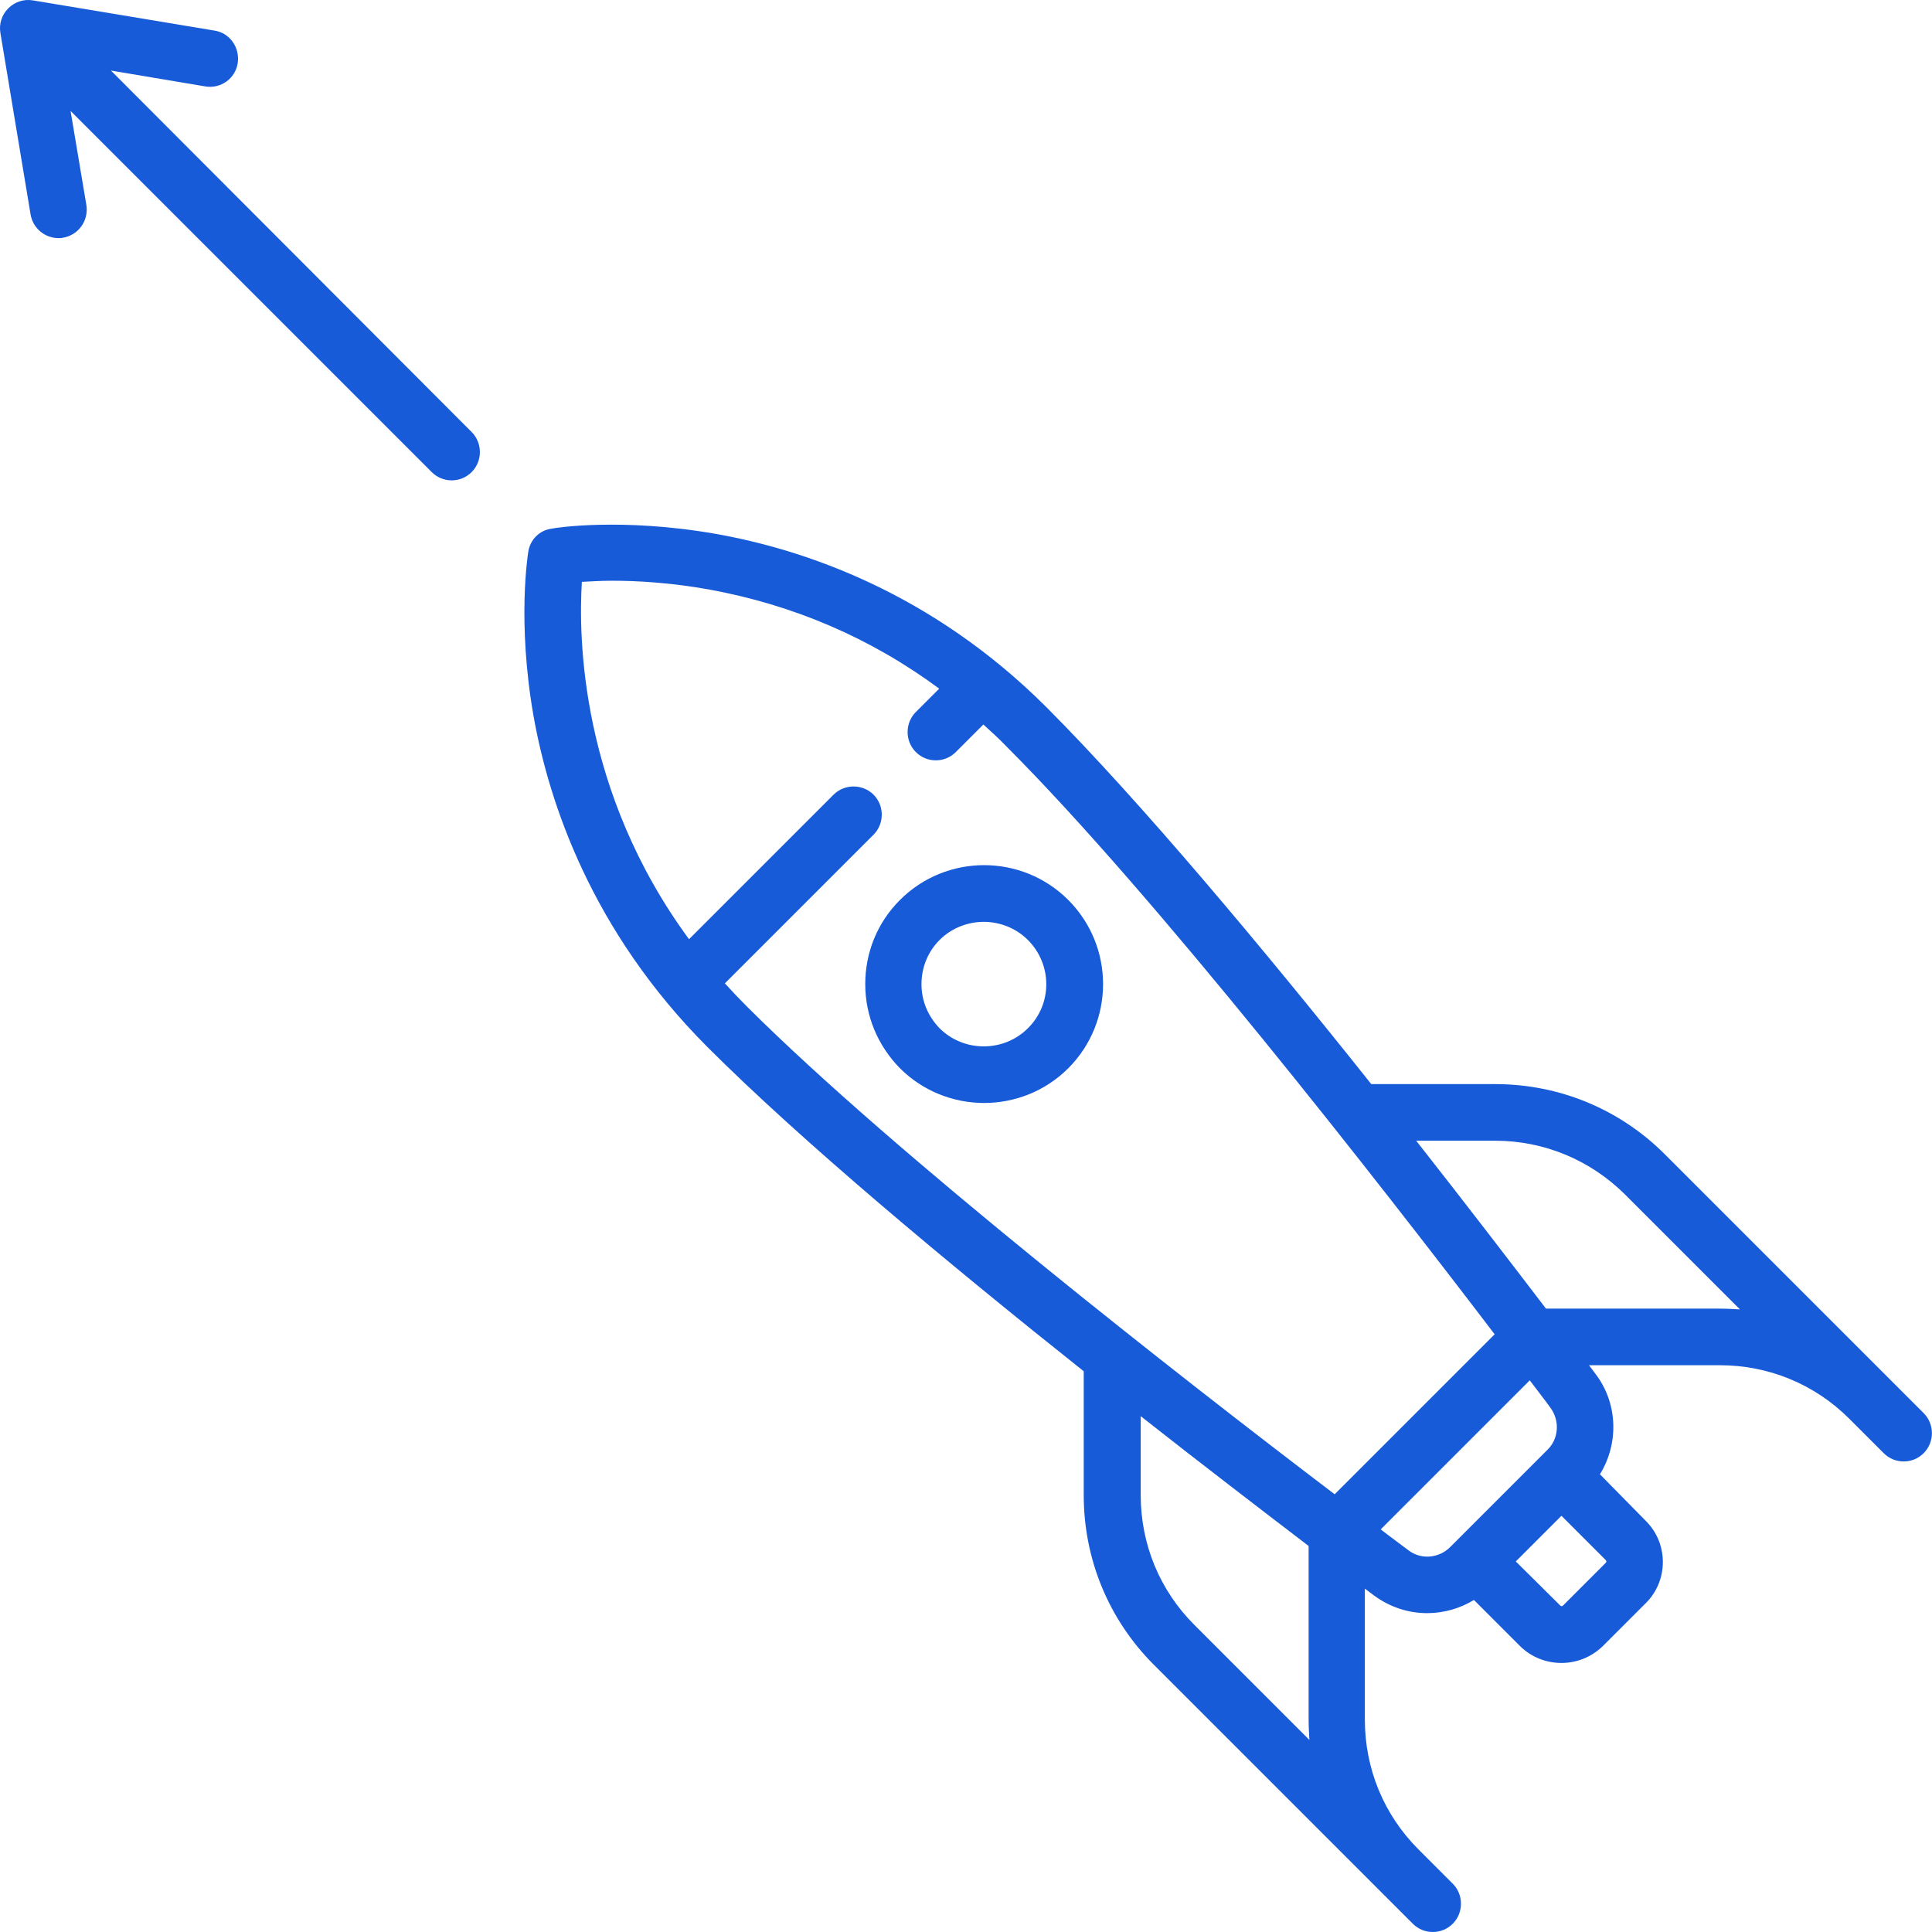 <?xml version="1.0" encoding="utf-8"?>
<svg fill="#175BD9" version="1.1" id="Capa_1" xmlns="http://www.w3.org/2000/svg" xmlns:xlink="http://www.w3.org/1999/xlink" x="0px" y="0px"
	 viewBox="0 0 512 512" style="enable-background:new 0 0 512 512;" xml:space="preserve" preserveAspectRatio="xMidYMid">
<g>
	<path d="M140,146.2c-0.1,0.7-3,18.6,1.4,43.6c4.1,23,15.4,56.9,46,87.6c25,25,63.6,57.2,99.8,86v32.8
		c0,17,6.6,33,18.6,45l68.6,68.6c1.5,1.5,3.4,2.2,5.3,2.2s3.8-0.7,5.3-2.2c2.9-2.9,2.9-7.7,0-10.6l-9.1-9.1
		c-9.2-9.2-14.2-21.4-14.2-34.4V421c0.8,0.6,1.6,1.2,2.4,1.8c4.2,3.1,9.1,4.7,14.1,4.7c4.3,0,8.7-1.2,12.4-3.5l12.2,12.2
		c3,3,7,4.5,11,4.5c4,0,7.9-1.5,11-4.5l11.3-11.3c6.1-6,6.1-15.9,0-21.9L424,390.7c5-8.1,4.8-18.7-1.1-26.5
		c-0.6-0.8-1.2-1.6-1.8-2.4h34.7c12.9,0,25.1,5,34.3,14.2l9.1,9.1c1.5,1.5,3.4,2.2,5.3,2.2s3.8-0.7,5.3-2.2c2.9-2.9,2.9-7.7,0-10.6
		l-68.6-68.6c-12-12-28-18.6-45-18.6h-32.8c-28.8-36.2-61.1-74.8-86-99.8c-30.7-30.7-64.6-41.9-87.6-46c-25.1-4.4-42.9-1.6-43.6-1.4
		C143,140.5,140.5,143,140,146.2z M455.7,346.8h-46c-9.7-12.7-21.5-28.1-34.4-44.5h20.9c13,0,25.2,5.1,34.4,14.2l30.5,30.5
		C459.3,346.9,457.5,346.8,455.7,346.8L455.7,346.8z M401.7,413.8l12.1-12.1l11.7,11.7c0,0,0.2,0.2,0.2,0.4s-0.1,0.3-0.2,0.4
		l-11.3,11.3c-0.2,0.2-0.5,0.2-0.7,0L401.7,413.8z M373.2,410.8c-2.1-1.6-4.6-3.4-7.3-5.5l39.5-39.5c2.1,2.8,4,5.2,5.5,7.3
		c2.5,3.4,2.2,8.2-0.8,11.1L384.3,410C381.3,413,376.5,413.4,373.2,410.8z M302.3,375.3c16.4,12.9,31.8,24.7,44.5,34.4v46
		c0,1.8,0.1,3.6,0.2,5.4l-30.5-30.5c-9.2-9.2-14.2-21.4-14.2-34.4V375.3z M154.2,154.2c2.1-0.1,4.8-0.3,8-0.3
		c6.7,0,15.5,0.5,25.6,2.3c22.5,4.1,43,12.9,61.1,26.3l-6.2,6.2c-2.9,2.9-2.9,7.7,0,10.6c1.5,1.5,3.4,2.2,5.3,2.2s3.8-0.7,5.3-2.2
		l7.3-7.3c2.1,1.9,4.2,3.8,6.2,5.9c39.1,39.1,98.2,114.9,129.3,155.7l-42.4,42.4C312.9,365,237.2,305.9,198,266.8
		c-2-2-4-4.1-5.9-6.2l39.4-39.4c2.9-2.9,2.9-7.7,0-10.6s-7.7-2.9-10.6,0l-38.3,38.3C153.7,209.6,153.3,168.8,154.2,154.2z"/>
	<path class="st0" d="M238.5,238.5c-6,6-9.2,13.9-9.2,22.3s3.3,16.3,9.2,22.3c6.1,6.1,14.2,9.2,22.3,9.2c8.1,0,16.2-3.1,22.3-9.2
		c12.3-12.3,12.3-32.3,0-44.6C270.8,226.2,250.8,226.2,238.5,238.5z M244.2,260.8c0-4.4,1.7-8.6,4.8-11.7c3.2-3.2,7.5-4.8,11.7-4.8
		c4.2,0,8.5,1.6,11.7,4.8c6.5,6.5,6.5,17,0,23.4c-3.1,3.1-7.3,4.8-11.7,4.8s-8.6-1.7-11.7-4.8l0,0
		C245.9,269.3,244.2,265.2,244.2,260.8z"/>
	<path class="st0" d="M0.1,8.7l8,48.1c0.6,3.7,3.8,6.3,7.4,6.3c0.4,0,0.8,0,1.2-0.1c4.1-0.7,6.8-4.5,6.2-8.6l-4.2-25l95.7,95.7
		c1.5,1.5,3.4,2.2,5.3,2.2s3.8-0.7,5.3-2.2c2.9-2.9,2.9-7.7,0-10.6L29.4,18.7l25,4.2c4.1,0.7,8-2.1,8.6-6.2s-2.1-8-6.2-8.6l-48.1-8
		C6.3-0.3,3.9,0.5,2.2,2.2C0.5,3.9-0.3,6.3,0.1,8.7z"/>
</g>
</svg>
